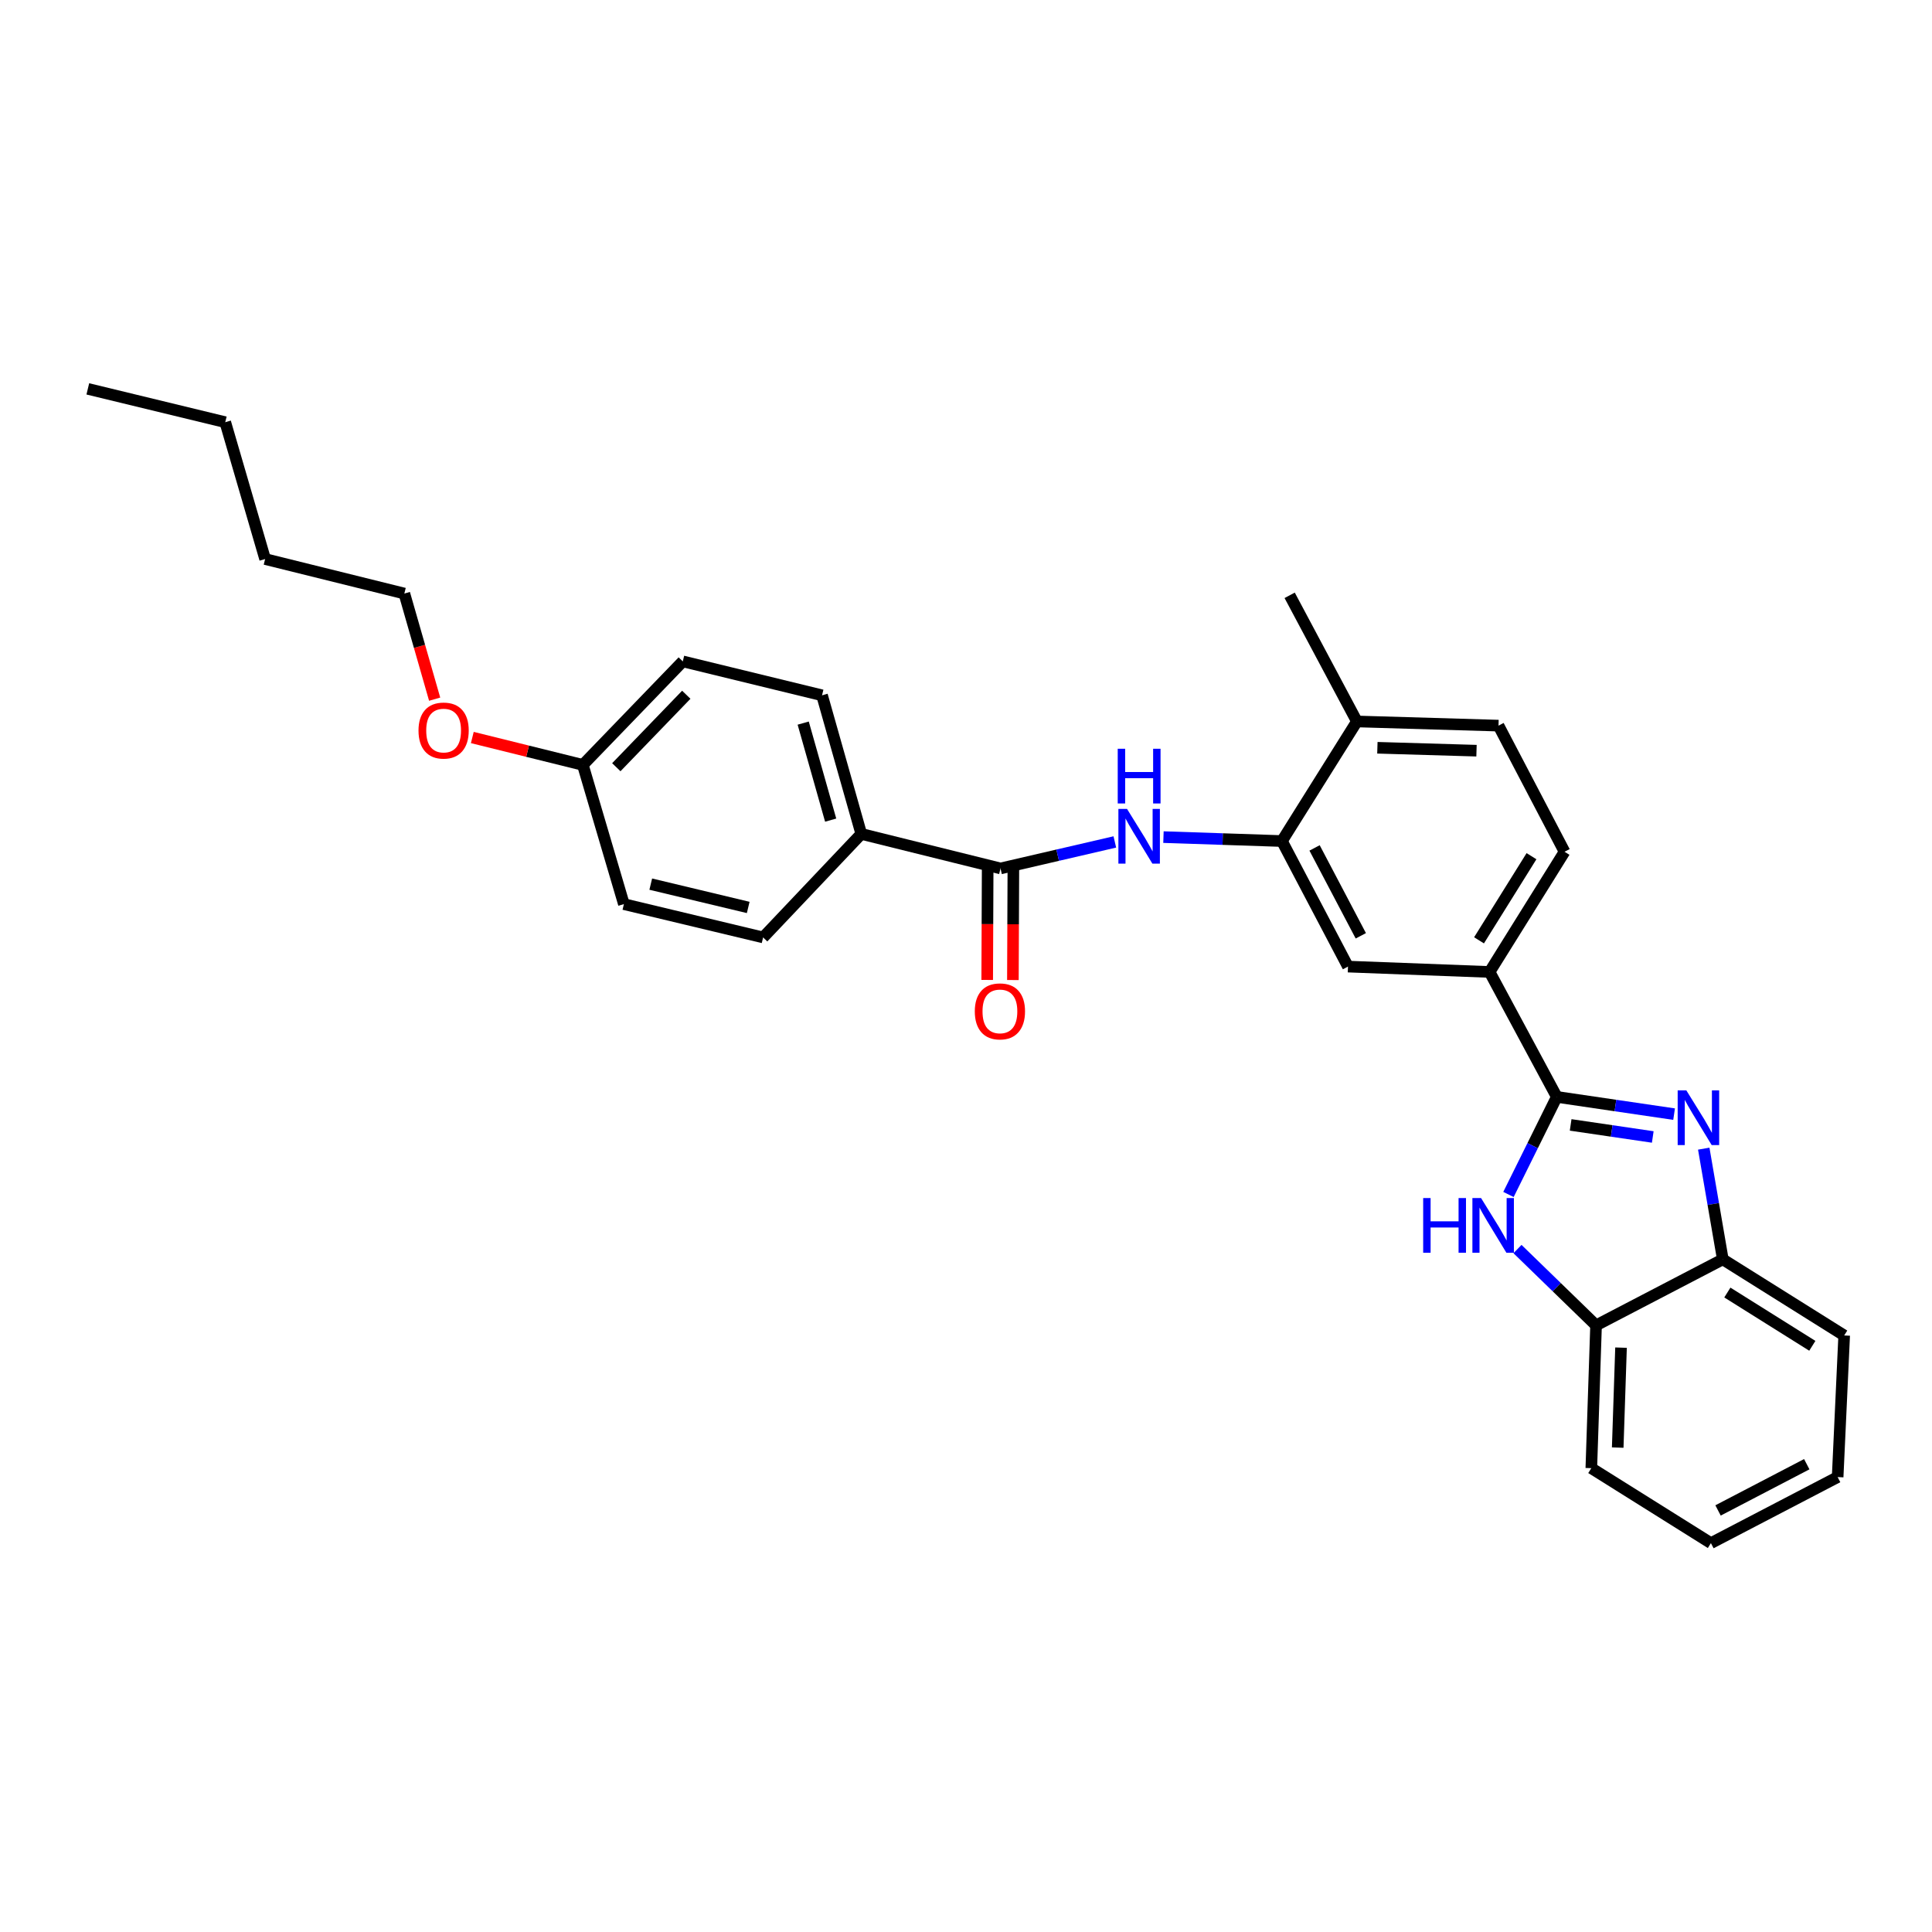 <?xml version='1.0' encoding='iso-8859-1'?>
<svg version='1.1' baseProfile='full'
              xmlns='http://www.w3.org/2000/svg'
                      xmlns:rdkit='http://www.rdkit.org/xml'
                      xmlns:xlink='http://www.w3.org/1999/xlink'
                  xml:space='preserve'
width='1000px' height='1000px' viewBox='0 0 1000 1000'>
<!-- END OF HEADER -->
<rect style='opacity:1.0;fill:#FFFFFF;stroke:none' width='1000' height='1000' x='0' y='0'> </rect>
<path class='bond-0' d='M 805.791,567.753 L 836.15,572.214' style='fill:none;fill-rule:evenodd;stroke:#000000;stroke-width:6px;stroke-linecap:butt;stroke-linejoin:miter;stroke-opacity:1' />
<path class='bond-0' d='M 836.15,572.214 L 866.508,576.675' style='fill:none;fill-rule:evenodd;stroke:#0000FF;stroke-width:6px;stroke-linecap:butt;stroke-linejoin:miter;stroke-opacity:1' />
<path class='bond-0' d='M 812.965,582.25 L 834.216,585.372' style='fill:none;fill-rule:evenodd;stroke:#000000;stroke-width:6px;stroke-linecap:butt;stroke-linejoin:miter;stroke-opacity:1' />
<path class='bond-0' d='M 834.216,585.372 L 855.467,588.495' style='fill:none;fill-rule:evenodd;stroke:#0000FF;stroke-width:6px;stroke-linecap:butt;stroke-linejoin:miter;stroke-opacity:1' />
<path class='bond-1' d='M 805.791,567.753 L 793.287,593.005' style='fill:none;fill-rule:evenodd;stroke:#000000;stroke-width:6px;stroke-linecap:butt;stroke-linejoin:miter;stroke-opacity:1' />
<path class='bond-1' d='M 793.287,593.005 L 780.783,618.257' style='fill:none;fill-rule:evenodd;stroke:#0000FF;stroke-width:6px;stroke-linecap:butt;stroke-linejoin:miter;stroke-opacity:1' />
<path class='bond-5' d='M 805.791,567.753 L 771.006,503.081' style='fill:none;fill-rule:evenodd;stroke:#000000;stroke-width:6px;stroke-linecap:butt;stroke-linejoin:miter;stroke-opacity:1' />
<path class='bond-6' d='M 881.858,594.546 L 886.789,623.19' style='fill:none;fill-rule:evenodd;stroke:#0000FF;stroke-width:6px;stroke-linecap:butt;stroke-linejoin:miter;stroke-opacity:1' />
<path class='bond-6' d='M 886.789,623.19 L 891.72,651.835' style='fill:none;fill-rule:evenodd;stroke:#000000;stroke-width:6px;stroke-linecap:butt;stroke-linejoin:miter;stroke-opacity:1' />
<path class='bond-7' d='M 785.449,646.507 L 805.783,666.257' style='fill:none;fill-rule:evenodd;stroke:#0000FF;stroke-width:6px;stroke-linecap:butt;stroke-linejoin:miter;stroke-opacity:1' />
<path class='bond-7' d='M 805.783,666.257 L 826.117,686.008' style='fill:none;fill-rule:evenodd;stroke:#000000;stroke-width:6px;stroke-linecap:butt;stroke-linejoin:miter;stroke-opacity:1' />
<path class='bond-2' d='M 517.866,449.506 L 547.45,442.646' style='fill:none;fill-rule:evenodd;stroke:#000000;stroke-width:6px;stroke-linecap:butt;stroke-linejoin:miter;stroke-opacity:1' />
<path class='bond-2' d='M 547.45,442.646 L 577.035,435.785' style='fill:none;fill-rule:evenodd;stroke:#0000FF;stroke-width:6px;stroke-linecap:butt;stroke-linejoin:miter;stroke-opacity:1' />
<path class='bond-9' d='M 517.866,449.506 L 445.797,431.633' style='fill:none;fill-rule:evenodd;stroke:#000000;stroke-width:6px;stroke-linecap:butt;stroke-linejoin:miter;stroke-opacity:1' />
<path class='bond-11' d='M 511.216,449.479 L 511.095,478.345' style='fill:none;fill-rule:evenodd;stroke:#000000;stroke-width:6px;stroke-linecap:butt;stroke-linejoin:miter;stroke-opacity:1' />
<path class='bond-11' d='M 511.095,478.345 L 510.973,507.212' style='fill:none;fill-rule:evenodd;stroke:#FF0000;stroke-width:6px;stroke-linecap:butt;stroke-linejoin:miter;stroke-opacity:1' />
<path class='bond-11' d='M 524.515,449.534 L 524.394,478.401' style='fill:none;fill-rule:evenodd;stroke:#000000;stroke-width:6px;stroke-linecap:butt;stroke-linejoin:miter;stroke-opacity:1' />
<path class='bond-11' d='M 524.394,478.401 L 524.273,507.267' style='fill:none;fill-rule:evenodd;stroke:#FF0000;stroke-width:6px;stroke-linecap:butt;stroke-linejoin:miter;stroke-opacity:1' />
<path class='bond-3' d='M 602.205,433.286 L 632.864,434.307' style='fill:none;fill-rule:evenodd;stroke:#0000FF;stroke-width:6px;stroke-linecap:butt;stroke-linejoin:miter;stroke-opacity:1' />
<path class='bond-3' d='M 632.864,434.307 L 663.524,435.328' style='fill:none;fill-rule:evenodd;stroke:#000000;stroke-width:6px;stroke-linecap:butt;stroke-linejoin:miter;stroke-opacity:1' />
<path class='bond-4' d='M 663.524,435.328 L 697.711,500.31' style='fill:none;fill-rule:evenodd;stroke:#000000;stroke-width:6px;stroke-linecap:butt;stroke-linejoin:miter;stroke-opacity:1' />
<path class='bond-4' d='M 680.422,438.883 L 704.353,484.371' style='fill:none;fill-rule:evenodd;stroke:#000000;stroke-width:6px;stroke-linecap:butt;stroke-linejoin:miter;stroke-opacity:1' />
<path class='bond-30' d='M 663.524,435.328 L 702.329,373.426' style='fill:none;fill-rule:evenodd;stroke:#000000;stroke-width:6px;stroke-linecap:butt;stroke-linejoin:miter;stroke-opacity:1' />
<path class='bond-8' d='M 771.006,503.081 L 697.711,500.31' style='fill:none;fill-rule:evenodd;stroke:#000000;stroke-width:6px;stroke-linecap:butt;stroke-linejoin:miter;stroke-opacity:1' />
<path class='bond-12' d='M 771.006,503.081 L 809.803,440.869' style='fill:none;fill-rule:evenodd;stroke:#000000;stroke-width:6px;stroke-linecap:butt;stroke-linejoin:miter;stroke-opacity:1' />
<path class='bond-12' d='M 765.541,486.712 L 792.699,443.163' style='fill:none;fill-rule:evenodd;stroke:#000000;stroke-width:6px;stroke-linecap:butt;stroke-linejoin:miter;stroke-opacity:1' />
<path class='bond-20' d='M 891.72,651.835 L 954.545,691.231' style='fill:none;fill-rule:evenodd;stroke:#000000;stroke-width:6px;stroke-linecap:butt;stroke-linejoin:miter;stroke-opacity:1' />
<path class='bond-20' d='M 894.079,669.012 L 938.056,696.589' style='fill:none;fill-rule:evenodd;stroke:#000000;stroke-width:6px;stroke-linecap:butt;stroke-linejoin:miter;stroke-opacity:1' />
<path class='bond-29' d='M 891.72,651.835 L 826.117,686.008' style='fill:none;fill-rule:evenodd;stroke:#000000;stroke-width:6px;stroke-linecap:butt;stroke-linejoin:miter;stroke-opacity:1' />
<path class='bond-21' d='M 826.117,686.008 L 823.664,759.915' style='fill:none;fill-rule:evenodd;stroke:#000000;stroke-width:6px;stroke-linecap:butt;stroke-linejoin:miter;stroke-opacity:1' />
<path class='bond-21' d='M 839.041,697.535 L 837.324,749.27' style='fill:none;fill-rule:evenodd;stroke:#000000;stroke-width:6px;stroke-linecap:butt;stroke-linejoin:miter;stroke-opacity:1' />
<path class='bond-14' d='M 445.797,431.633 L 425.486,359.89' style='fill:none;fill-rule:evenodd;stroke:#000000;stroke-width:6px;stroke-linecap:butt;stroke-linejoin:miter;stroke-opacity:1' />
<path class='bond-14' d='M 429.954,424.495 L 415.736,374.275' style='fill:none;fill-rule:evenodd;stroke:#000000;stroke-width:6px;stroke-linecap:butt;stroke-linejoin:miter;stroke-opacity:1' />
<path class='bond-15' d='M 445.797,431.633 L 394.986,485.215' style='fill:none;fill-rule:evenodd;stroke:#000000;stroke-width:6px;stroke-linecap:butt;stroke-linejoin:miter;stroke-opacity:1' />
<path class='bond-10' d='M 702.329,373.426 L 775.624,375.584' style='fill:none;fill-rule:evenodd;stroke:#000000;stroke-width:6px;stroke-linecap:butt;stroke-linejoin:miter;stroke-opacity:1' />
<path class='bond-10' d='M 712.932,387.044 L 764.238,388.554' style='fill:none;fill-rule:evenodd;stroke:#000000;stroke-width:6px;stroke-linecap:butt;stroke-linejoin:miter;stroke-opacity:1' />
<path class='bond-22' d='M 702.329,373.426 L 667.529,308.141' style='fill:none;fill-rule:evenodd;stroke:#000000;stroke-width:6px;stroke-linecap:butt;stroke-linejoin:miter;stroke-opacity:1' />
<path class='bond-13' d='M 809.803,440.869 L 775.624,375.584' style='fill:none;fill-rule:evenodd;stroke:#000000;stroke-width:6px;stroke-linecap:butt;stroke-linejoin:miter;stroke-opacity:1' />
<path class='bond-18' d='M 425.486,359.89 L 353.411,342.328' style='fill:none;fill-rule:evenodd;stroke:#000000;stroke-width:6px;stroke-linecap:butt;stroke-linejoin:miter;stroke-opacity:1' />
<path class='bond-17' d='M 394.986,485.215 L 322.925,467.971' style='fill:none;fill-rule:evenodd;stroke:#000000;stroke-width:6px;stroke-linecap:butt;stroke-linejoin:miter;stroke-opacity:1' />
<path class='bond-17' d='M 387.272,469.694 L 336.83,457.623' style='fill:none;fill-rule:evenodd;stroke:#000000;stroke-width:6px;stroke-linecap:butt;stroke-linejoin:miter;stroke-opacity:1' />
<path class='bond-16' d='M 301.676,395.91 L 322.925,467.971' style='fill:none;fill-rule:evenodd;stroke:#000000;stroke-width:6px;stroke-linecap:butt;stroke-linejoin:miter;stroke-opacity:1' />
<path class='bond-19' d='M 301.676,395.91 L 273.073,388.821' style='fill:none;fill-rule:evenodd;stroke:#000000;stroke-width:6px;stroke-linecap:butt;stroke-linejoin:miter;stroke-opacity:1' />
<path class='bond-19' d='M 273.073,388.821 L 244.471,381.733' style='fill:none;fill-rule:evenodd;stroke:#FF0000;stroke-width:6px;stroke-linecap:butt;stroke-linejoin:miter;stroke-opacity:1' />
<path class='bond-32' d='M 301.676,395.91 L 353.411,342.328' style='fill:none;fill-rule:evenodd;stroke:#000000;stroke-width:6px;stroke-linecap:butt;stroke-linejoin:miter;stroke-opacity:1' />
<path class='bond-32' d='M 319.004,397.11 L 355.218,359.603' style='fill:none;fill-rule:evenodd;stroke:#000000;stroke-width:6px;stroke-linecap:butt;stroke-linejoin:miter;stroke-opacity:1' />
<path class='bond-23' d='M 224.977,361.889 L 217.133,334.553' style='fill:none;fill-rule:evenodd;stroke:#FF0000;stroke-width:6px;stroke-linecap:butt;stroke-linejoin:miter;stroke-opacity:1' />
<path class='bond-23' d='M 217.133,334.553 L 209.289,307.217' style='fill:none;fill-rule:evenodd;stroke:#000000;stroke-width:6px;stroke-linecap:butt;stroke-linejoin:miter;stroke-opacity:1' />
<path class='bond-27' d='M 954.545,691.231 L 951.161,764.533' style='fill:none;fill-rule:evenodd;stroke:#000000;stroke-width:6px;stroke-linecap:butt;stroke-linejoin:miter;stroke-opacity:1' />
<path class='bond-26' d='M 823.664,759.915 L 885.566,798.72' style='fill:none;fill-rule:evenodd;stroke:#000000;stroke-width:6px;stroke-linecap:butt;stroke-linejoin:miter;stroke-opacity:1' />
<path class='bond-24' d='M 209.289,307.217 L 137.228,289.359' style='fill:none;fill-rule:evenodd;stroke:#000000;stroke-width:6px;stroke-linecap:butt;stroke-linejoin:miter;stroke-opacity:1' />
<path class='bond-25' d='M 137.228,289.359 L 116.592,218.525' style='fill:none;fill-rule:evenodd;stroke:#000000;stroke-width:6px;stroke-linecap:butt;stroke-linejoin:miter;stroke-opacity:1' />
<path class='bond-28' d='M 116.592,218.525 L 45.455,201.28' style='fill:none;fill-rule:evenodd;stroke:#000000;stroke-width:6px;stroke-linecap:butt;stroke-linejoin:miter;stroke-opacity:1' />
<path class='bond-31' d='M 885.566,798.72 L 951.161,764.533' style='fill:none;fill-rule:evenodd;stroke:#000000;stroke-width:6px;stroke-linecap:butt;stroke-linejoin:miter;stroke-opacity:1' />
<path class='bond-31' d='M 889.258,781.798 L 935.175,757.868' style='fill:none;fill-rule:evenodd;stroke:#000000;stroke-width:6px;stroke-linecap:butt;stroke-linejoin:miter;stroke-opacity:1' />
<path  class='atom-1' d='M 872.841 564.366
L 882.121 579.366
Q 883.041 580.846, 884.521 583.526
Q 886.001 586.206, 886.081 586.366
L 886.081 564.366
L 889.841 564.366
L 889.841 592.686
L 885.961 592.686
L 876.001 576.286
Q 874.841 574.366, 873.601 572.166
Q 872.401 569.966, 872.041 569.286
L 872.041 592.686
L 868.361 592.686
L 868.361 564.366
L 872.841 564.366
' fill='#0000FF'/>
<path  class='atom-2' d='M 736.633 620.113
L 740.473 620.113
L 740.473 632.153
L 754.953 632.153
L 754.953 620.113
L 758.793 620.113
L 758.793 648.433
L 754.953 648.433
L 754.953 635.353
L 740.473 635.353
L 740.473 648.433
L 736.633 648.433
L 736.633 620.113
' fill='#0000FF'/>
<path  class='atom-2' d='M 766.593 620.113
L 775.873 635.113
Q 776.793 636.593, 778.273 639.273
Q 779.753 641.953, 779.833 642.113
L 779.833 620.113
L 783.593 620.113
L 783.593 648.433
L 779.713 648.433
L 769.753 632.033
Q 768.593 630.113, 767.353 627.913
Q 766.153 625.713, 765.793 625.033
L 765.793 648.433
L 762.113 648.433
L 762.113 620.113
L 766.593 620.113
' fill='#0000FF'/>
<path  class='atom-4' d='M 583.356 418.707
L 592.636 433.707
Q 593.556 435.187, 595.036 437.867
Q 596.516 440.547, 596.596 440.707
L 596.596 418.707
L 600.356 418.707
L 600.356 447.027
L 596.476 447.027
L 586.516 430.627
Q 585.356 428.707, 584.116 426.507
Q 582.916 424.307, 582.556 423.627
L 582.556 447.027
L 578.876 447.027
L 578.876 418.707
L 583.356 418.707
' fill='#0000FF'/>
<path  class='atom-4' d='M 578.536 387.555
L 582.376 387.555
L 582.376 399.595
L 596.856 399.595
L 596.856 387.555
L 600.696 387.555
L 600.696 415.875
L 596.856 415.875
L 596.856 402.795
L 582.376 402.795
L 582.376 415.875
L 578.536 415.875
L 578.536 387.555
' fill='#0000FF'/>
<path  class='atom-12' d='M 504.555 523.487
Q 504.555 516.687, 507.915 512.887
Q 511.275 509.087, 517.555 509.087
Q 523.835 509.087, 527.195 512.887
Q 530.555 516.687, 530.555 523.487
Q 530.555 530.367, 527.155 534.287
Q 523.755 538.167, 517.555 538.167
Q 511.315 538.167, 507.915 534.287
Q 504.555 530.407, 504.555 523.487
M 517.555 534.967
Q 521.875 534.967, 524.195 532.087
Q 526.555 529.167, 526.555 523.487
Q 526.555 517.927, 524.195 515.127
Q 521.875 512.287, 517.555 512.287
Q 513.235 512.287, 510.875 515.087
Q 508.555 517.887, 508.555 523.487
Q 508.555 529.207, 510.875 532.087
Q 513.235 534.967, 517.555 534.967
' fill='#FF0000'/>
<path  class='atom-20' d='M 216.615 378.131
Q 216.615 371.331, 219.975 367.531
Q 223.335 363.731, 229.615 363.731
Q 235.895 363.731, 239.255 367.531
Q 242.615 371.331, 242.615 378.131
Q 242.615 385.011, 239.215 388.931
Q 235.815 392.811, 229.615 392.811
Q 223.375 392.811, 219.975 388.931
Q 216.615 385.051, 216.615 378.131
M 229.615 389.611
Q 233.935 389.611, 236.255 386.731
Q 238.615 383.811, 238.615 378.131
Q 238.615 372.571, 236.255 369.771
Q 233.935 366.931, 229.615 366.931
Q 225.295 366.931, 222.935 369.731
Q 220.615 372.531, 220.615 378.131
Q 220.615 383.851, 222.935 386.731
Q 225.295 389.611, 229.615 389.611
' fill='#FF0000'/>
</svg>
